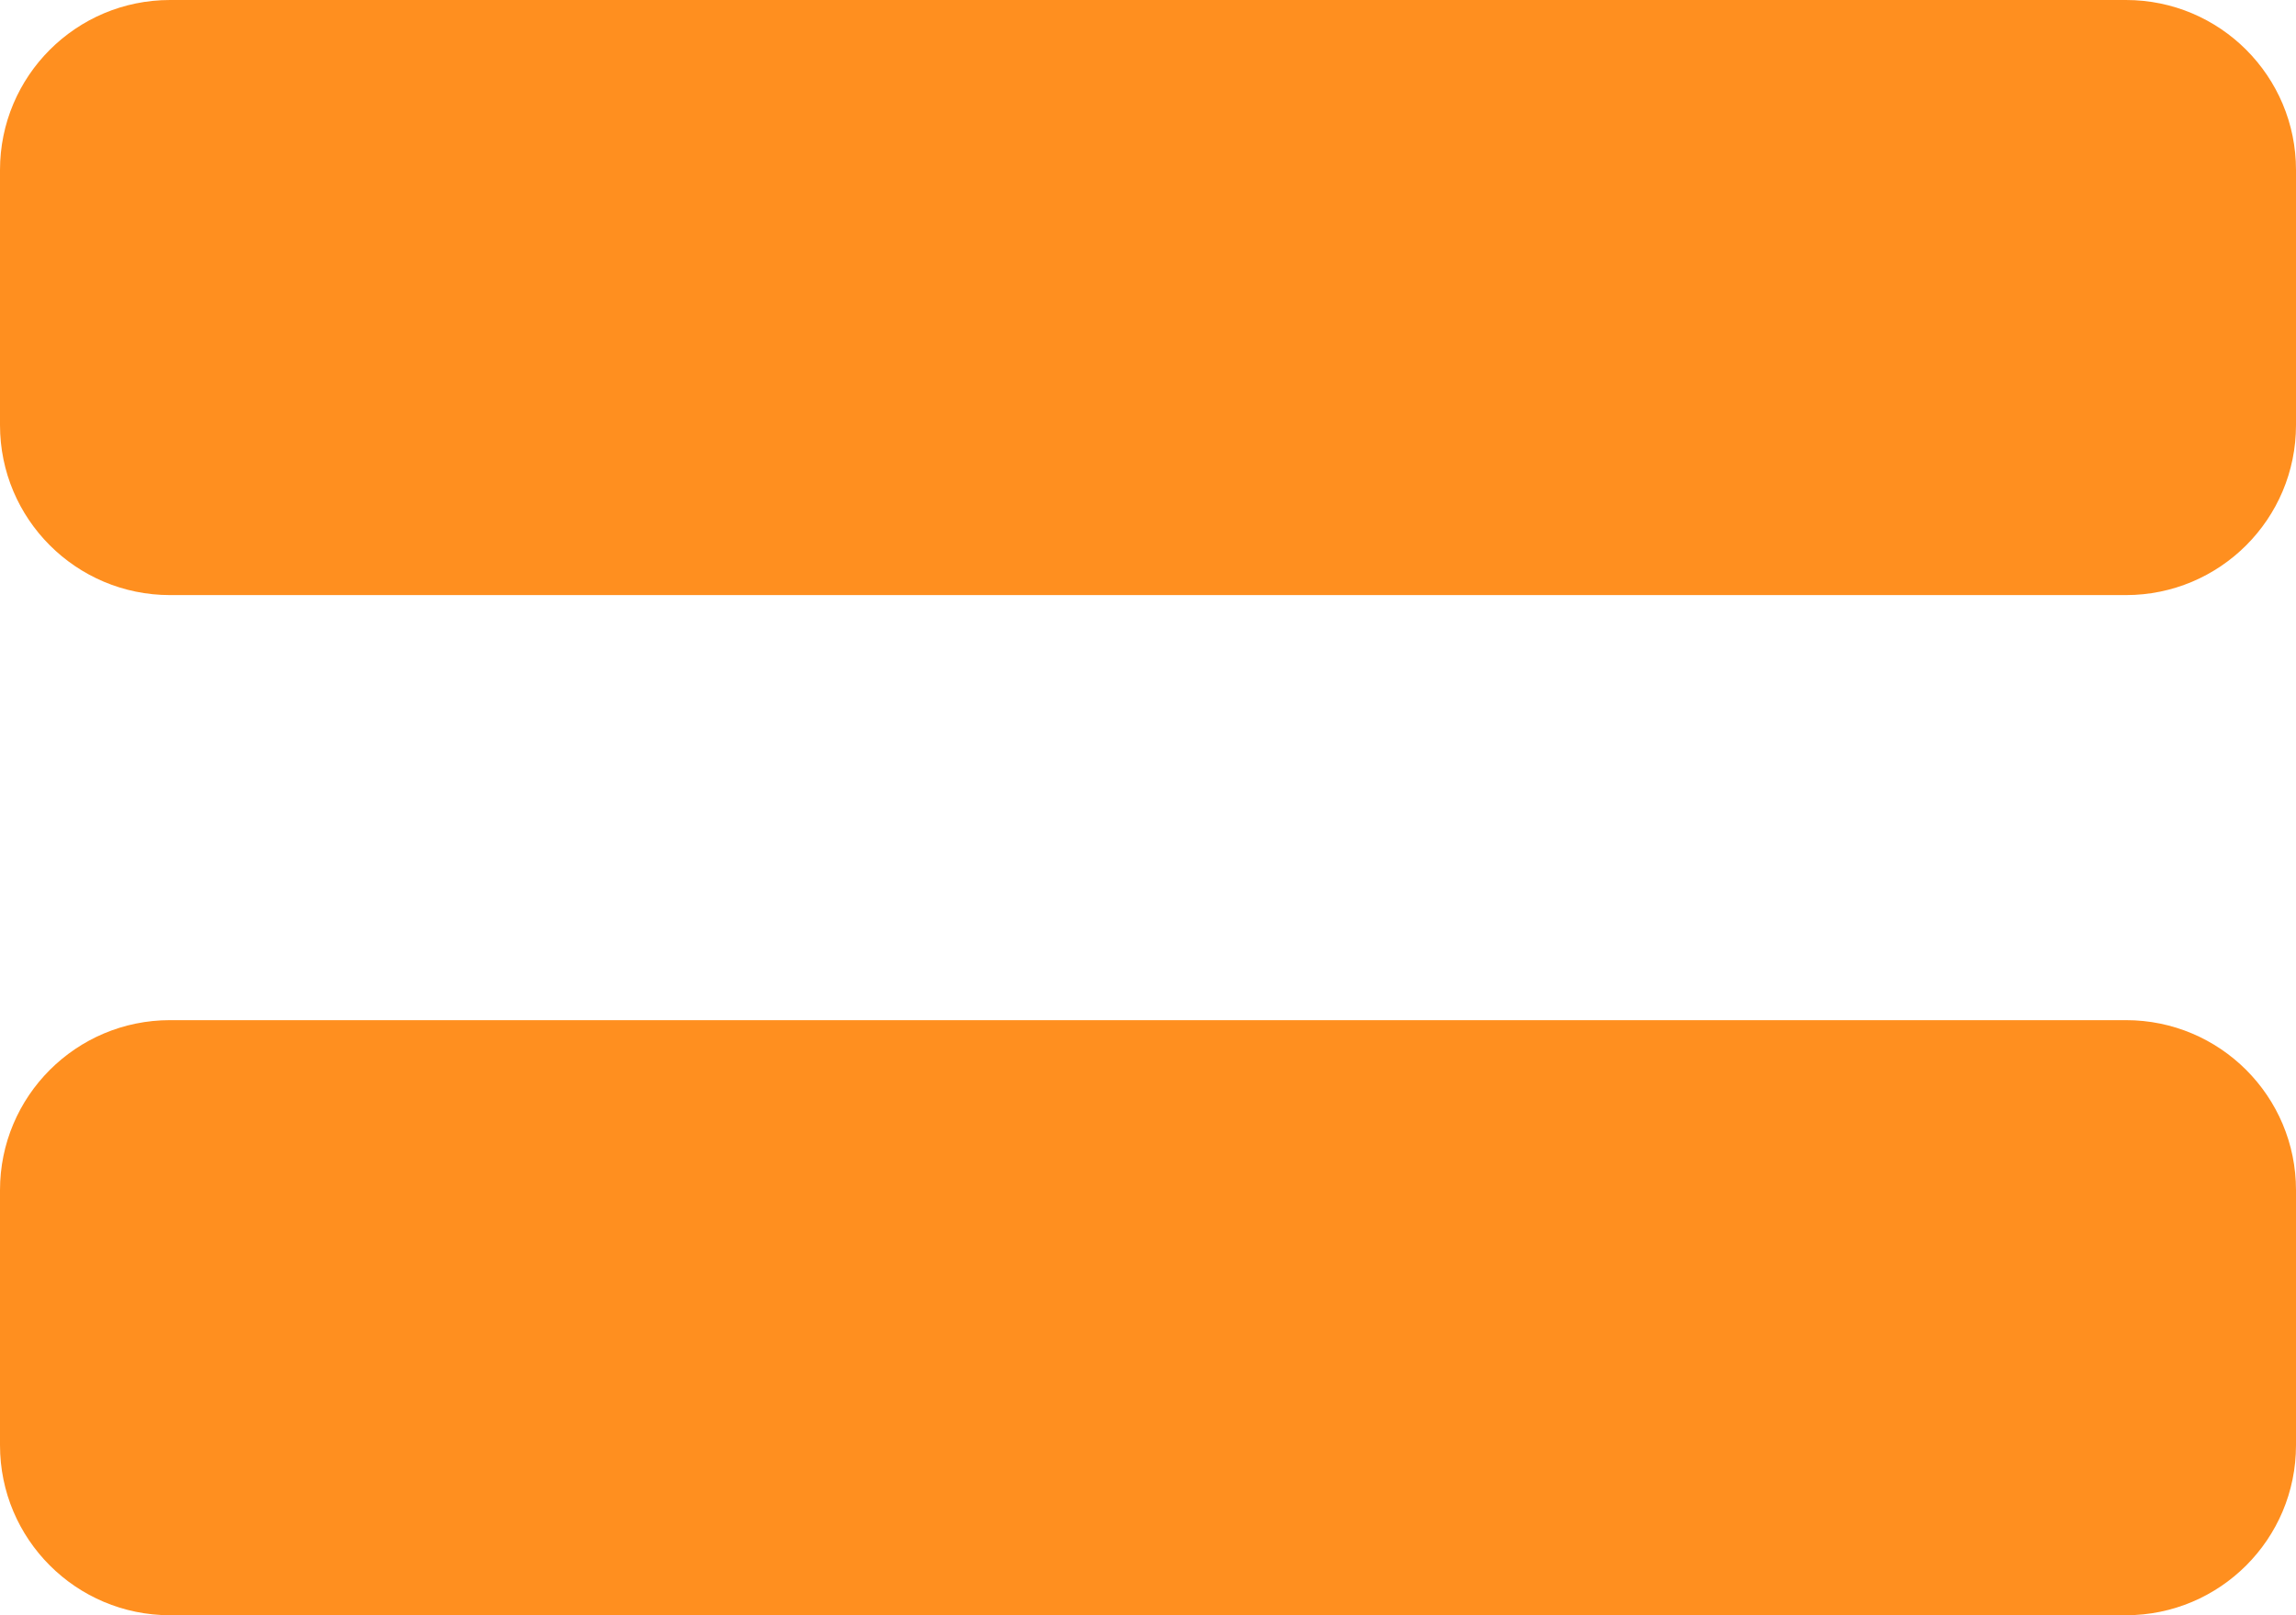 <?xml version="1.0" encoding="UTF-8"?> <svg xmlns="http://www.w3.org/2000/svg" width="27" height="19" viewBox="0 0 27 19" fill="none"> <path d="M0 2C0 0.895 0.895 0 2 0H25C26.105 0 27 0.895 27 2V5C27 6.105 26.105 7 25 7H2C0.895 7 0 6.105 0 5V2Z" fill="#FF8F1F"></path> <path d="M0 14C0 12.895 0.895 12 2 12H25C26.105 12 27 12.895 27 14V17C27 18.105 26.105 19 25 19H2C0.895 19 0 18.105 0 17V14Z" fill="#FF8F1F"></path> </svg> 